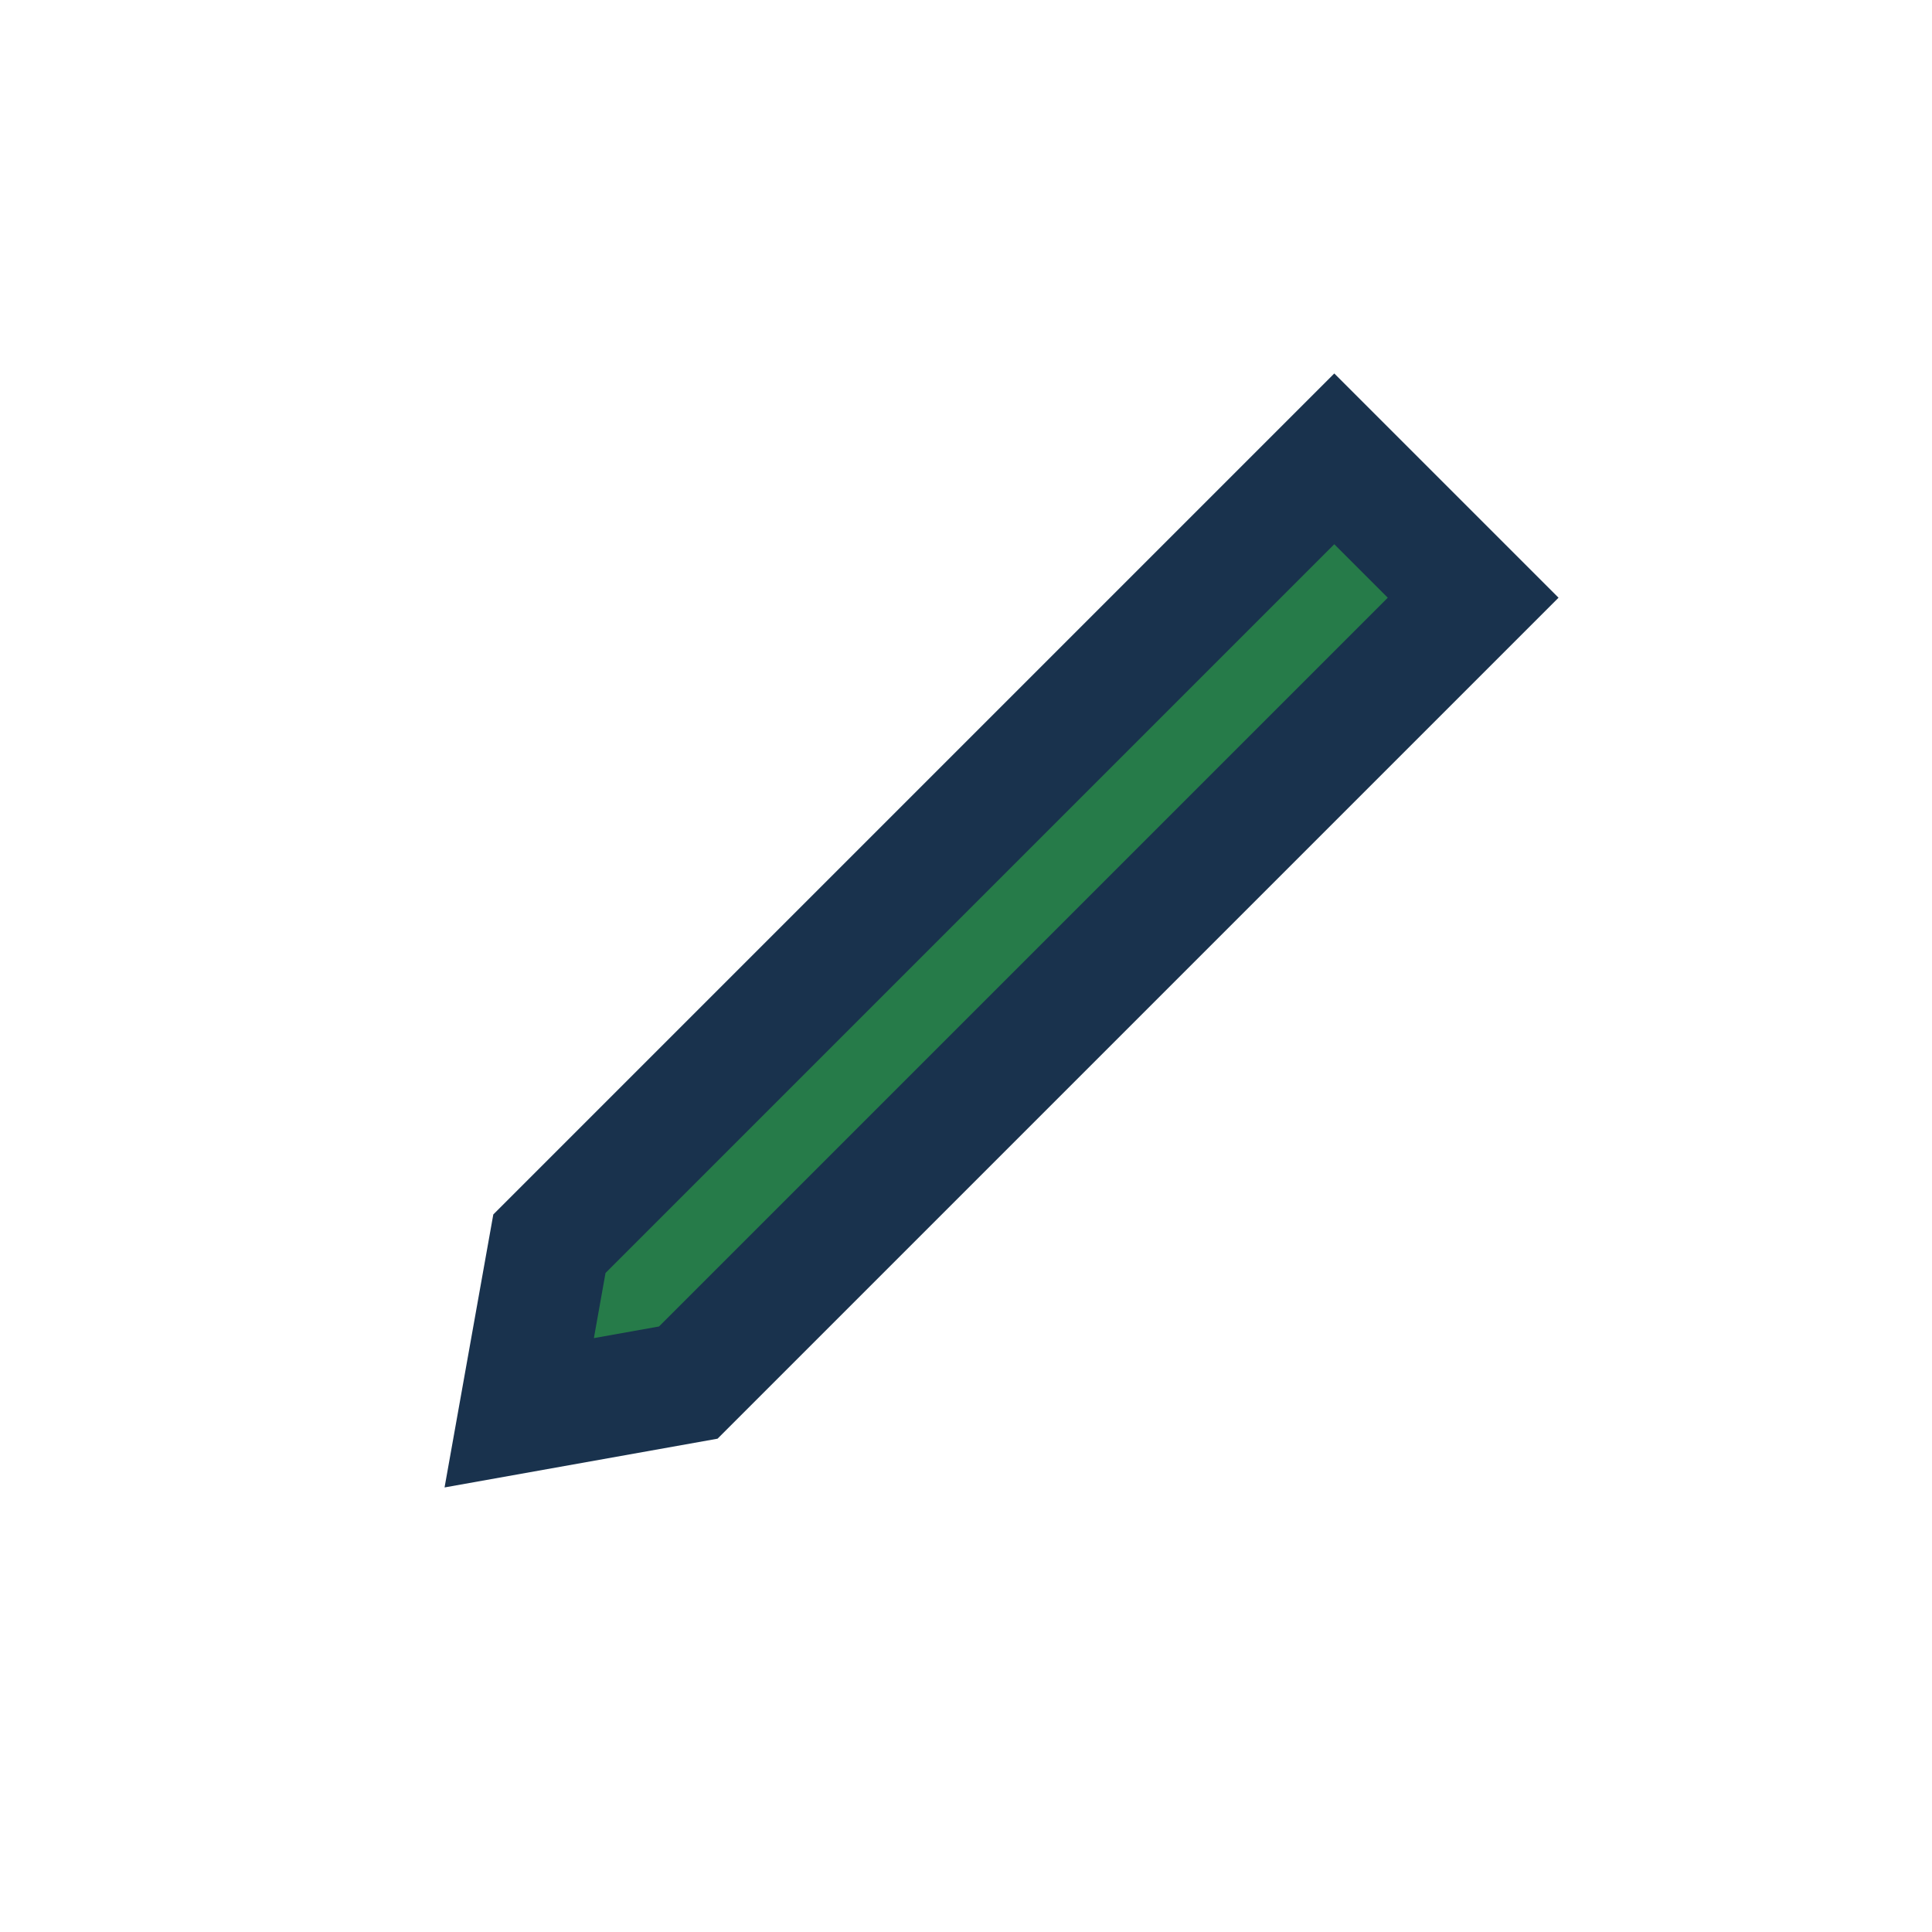 <?xml version="1.0" encoding="UTF-8"?>
<svg xmlns="http://www.w3.org/2000/svg" width="32" height="32" viewBox="0 0 32 32"><rect width="32" height="32" fill="none"/><path d="M22.1 7.6l2.3 2.3-13 13-2.8.5.5-2.8z" fill="#267B49" stroke="#19324D" stroke-width="2"/></svg>